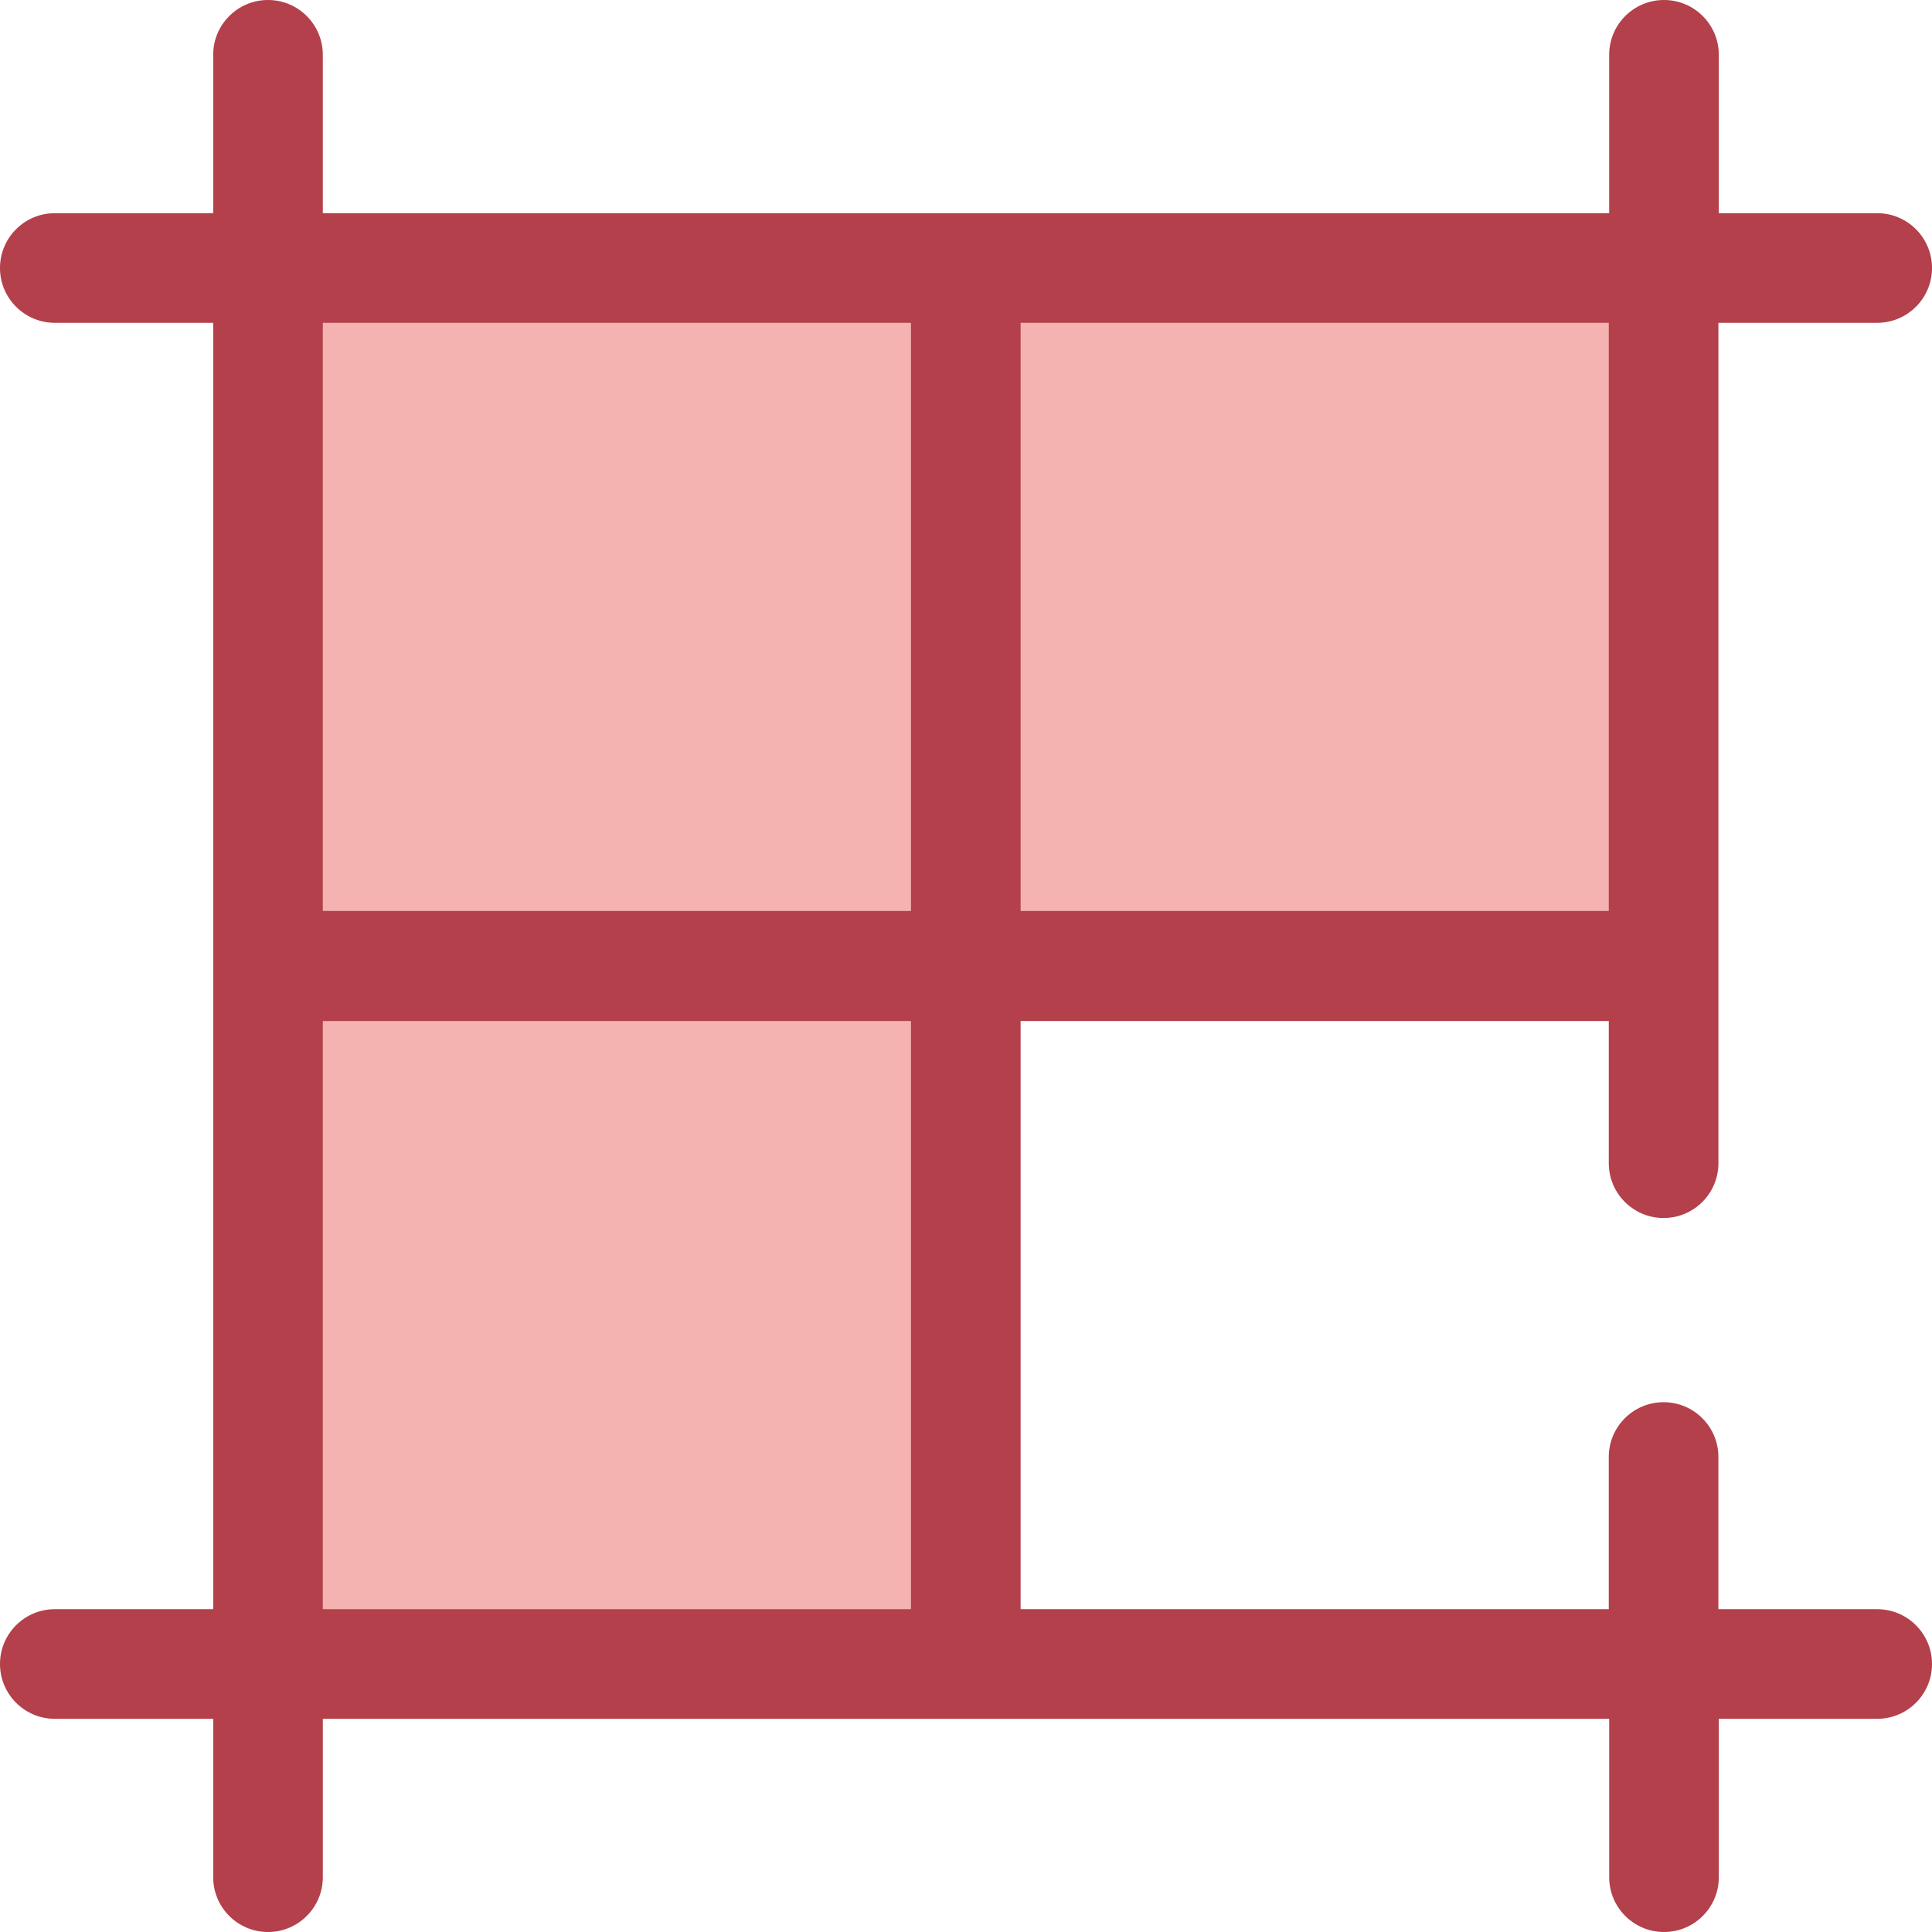 <?xml version="1.0" encoding="iso-8859-1"?>
<!-- Uploaded to: SVG Repo, www.svgrepo.com, Generator: SVG Repo Mixer Tools -->
<svg version="1.1" id="Layer_1" xmlns="http://www.w3.org/2000/svg" xmlns:xlink="http://www.w3.org/1999/xlink" 
	 viewBox="0 0 512 512" xml:space="preserve">
<g>
	<rect x="71.024" y="71.024" style="fill:#F4B2B0;" width="184.927" height="184.927"/>
	<rect x="255.943" y="71.024" style="fill:#F4B2B0;" width="184.927" height="184.927"/>
	<rect x="71.024" y="256.06" style="fill:#F4B2B0;" width="184.927" height="184.927"/>
</g>
<path style="fill:#B3404A;" d="M497.473,426.451h-42.078v-40.329c0-8.023-6.505-14.526-14.526-14.526s-14.526,6.503-14.526,14.526
	v40.329H270.472V270.578h155.873v37.681c0,8.023,6.505,14.526,14.526,14.526s14.526-6.503,14.526-14.526v-52.207
	c0-0.017-0.003-0.035-0.003-0.054c0-0.017,0.003-0.035,0.003-0.054V85.549h42.078c8.021,0,14.526-6.503,14.526-14.526
	s-6.505-14.526-14.526-14.526h-41.972V14.526C455.502,6.503,448.998,0,440.976,0s-14.526,6.503-14.526,14.526v41.972H255.946H85.549
	V14.526C85.549,6.503,79.045,0,71.024,0S56.498,6.503,56.498,14.526v41.972H14.526C6.505,56.498,0,63.001,0,71.024
	s6.505,14.526,14.526,14.526h41.972v170.397c0,0.017,0.003,0.035,0.003,0.054c0,0.017-0.003,0.035-0.003,0.054v170.397H14.526
	C6.505,426.451,0,432.954,0,440.976c0,8.023,6.505,14.526,14.526,14.526h41.972v41.972c0,8.023,6.505,14.526,14.526,14.526
	s14.526-6.503,14.526-14.526v-41.972h170.397h170.504v41.972c0,8.023,6.505,14.526,14.526,14.526s14.526-6.503,14.526-14.526
	v-41.972h41.972c8.021,0,14.526-6.503,14.526-14.526C512,432.954,505.495,426.451,497.473,426.451z M426.343,241.421H270.472V85.549
	h155.873v155.871H426.343z M241.421,241.421H85.549V85.549h155.871V241.421z M85.549,270.578h155.871v155.871H85.549V270.578z"/>
</svg>